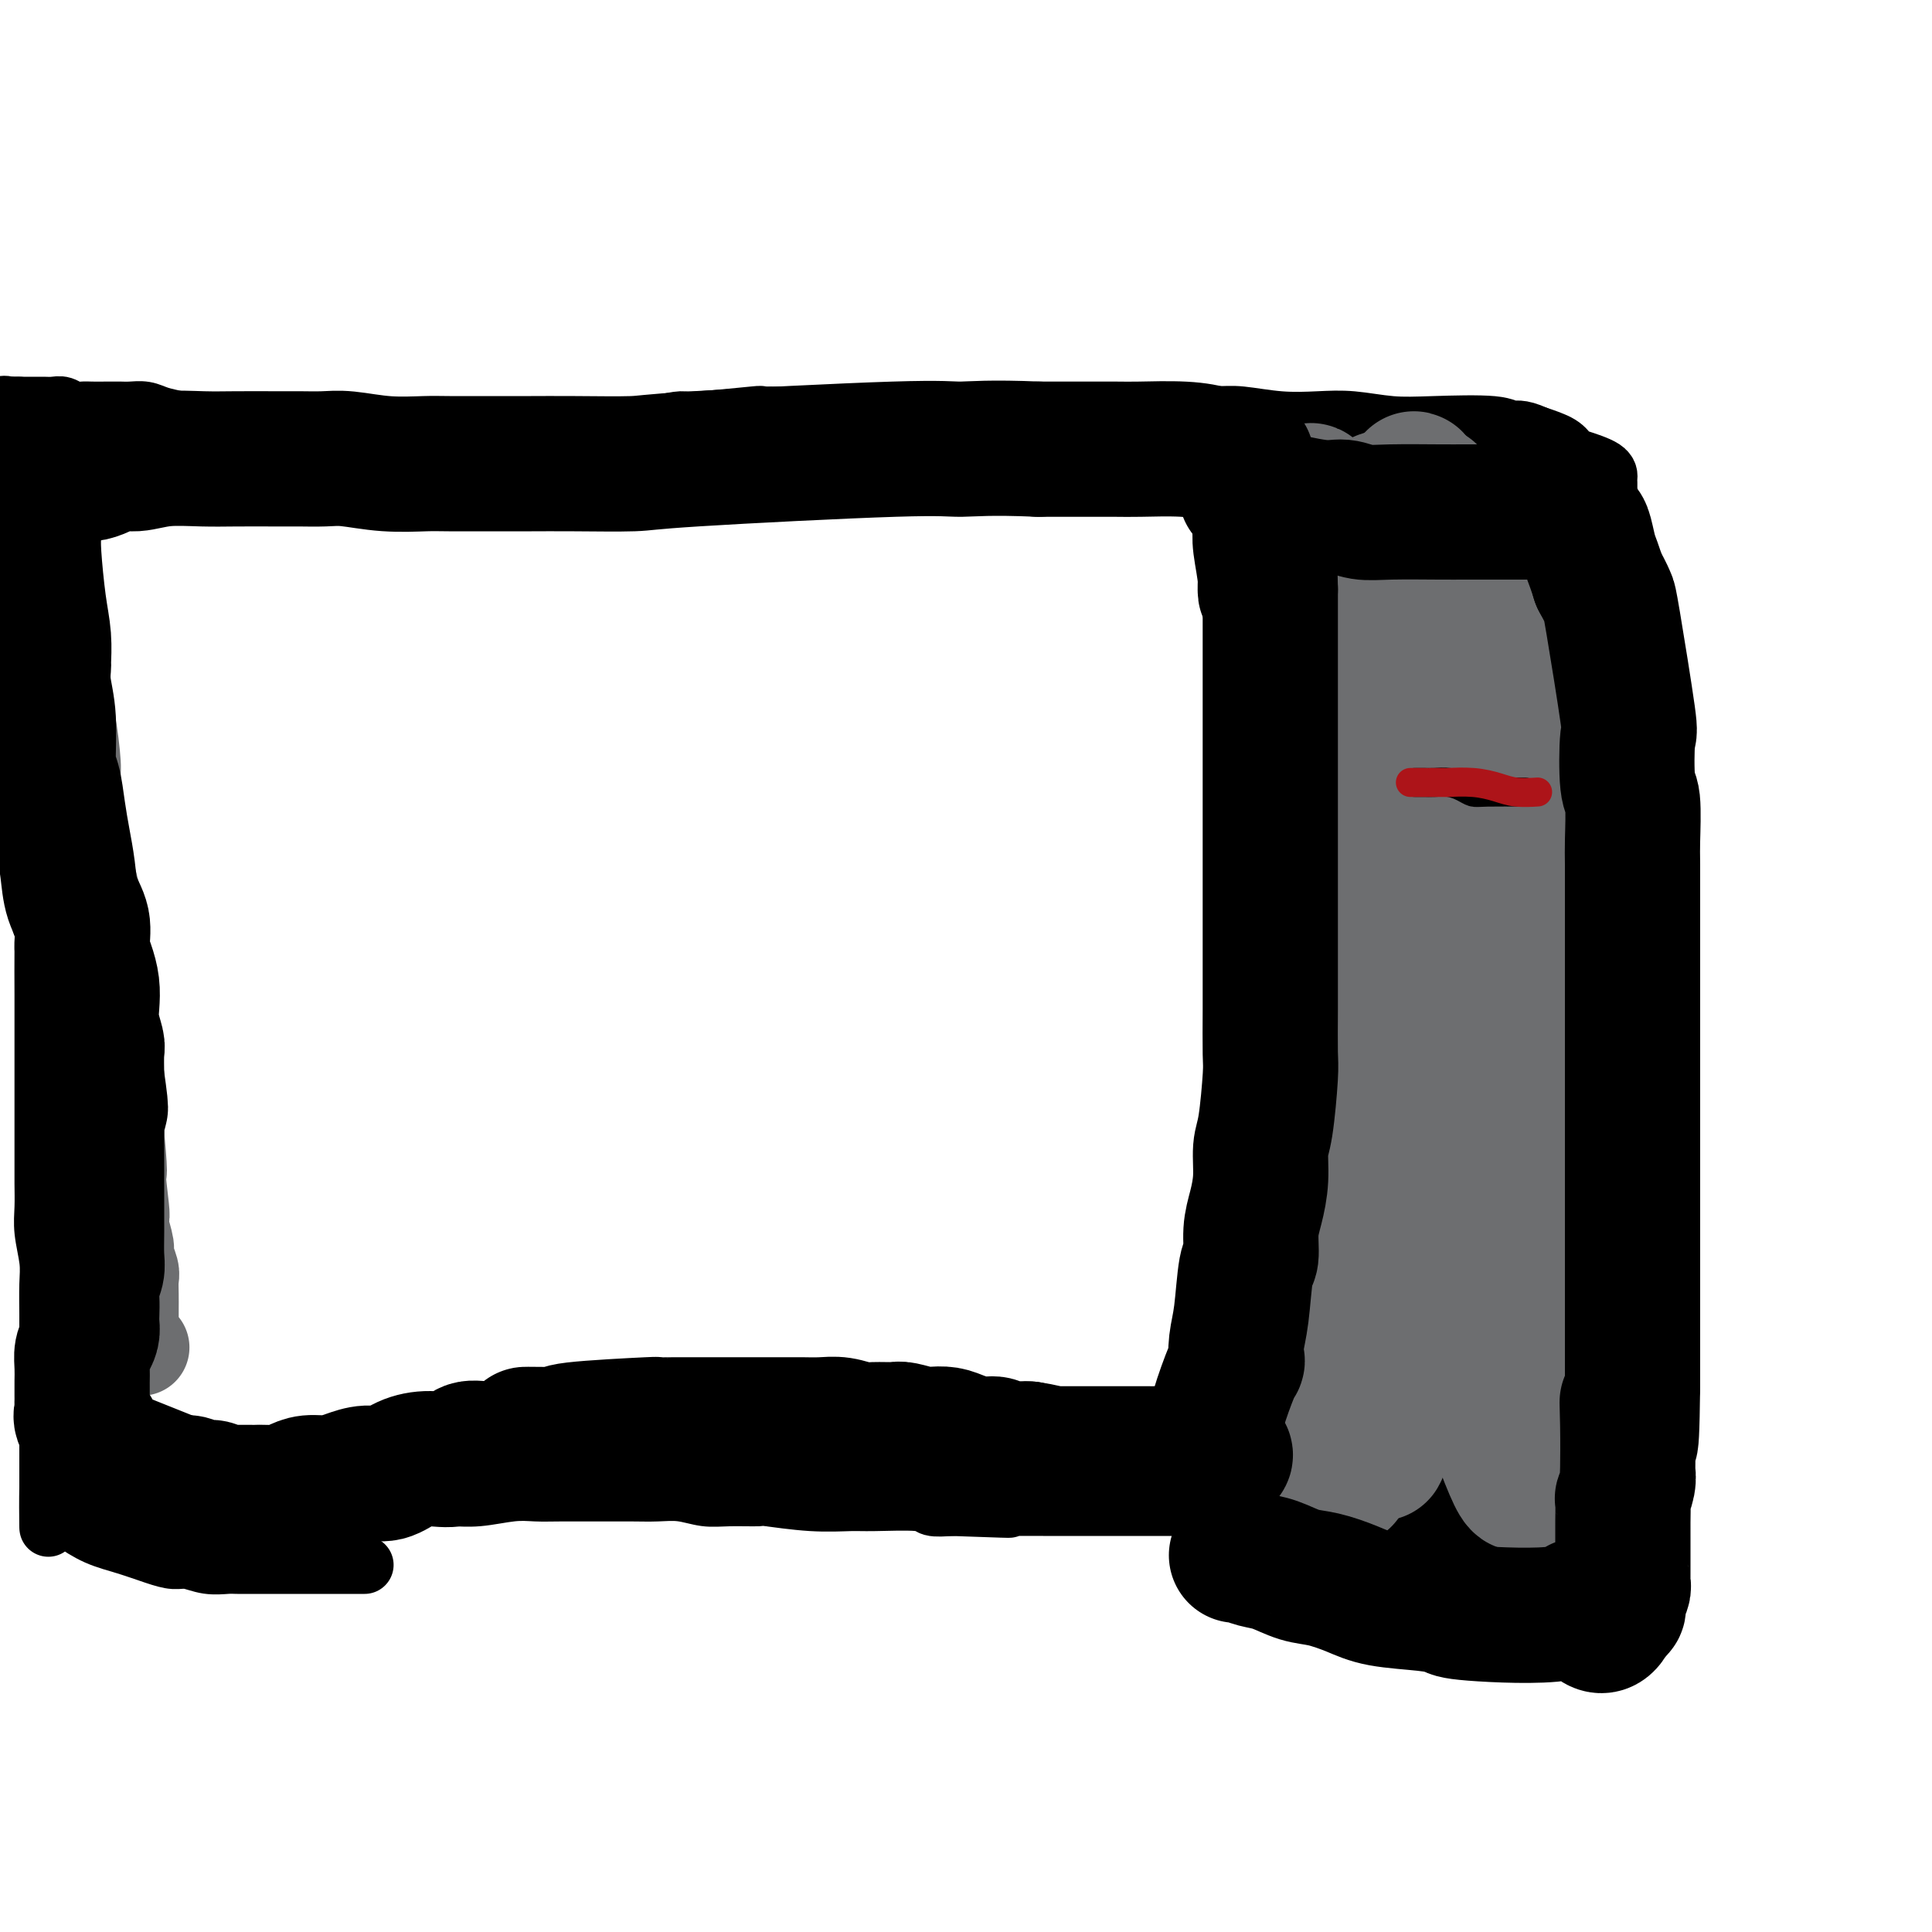 <svg viewBox='0 0 400 400' version='1.1' xmlns='http://www.w3.org/2000/svg' xmlns:xlink='http://www.w3.org/1999/xlink'><g fill='none' stroke='#000000' stroke-width='12' stroke-linecap='round' stroke-linejoin='round'><path d='M62,307c0.402,0.033 0.804,0.065 1,0c0.196,-0.065 0.186,-0.229 2,0c1.814,0.229 5.453,0.850 7,1c1.547,0.150 1.003,-0.170 2,0c0.997,0.170 3.534,0.831 6,1c2.466,0.169 4.861,-0.155 7,0c2.139,0.155 4.021,0.788 5,1c0.979,0.212 1.056,0.004 2,0c0.944,-0.004 2.757,0.195 5,0c2.243,-0.195 4.917,-0.784 7,-1c2.083,-0.216 3.574,-0.058 5,0c1.426,0.058 2.785,0.014 5,0c2.215,-0.014 5.285,-0.000 8,0c2.715,0.000 5.076,-0.014 7,0c1.924,0.014 3.410,0.057 5,0c1.590,-0.057 3.284,-0.212 5,0c1.716,0.212 3.453,0.793 5,1c1.547,0.207 2.904,0.041 5,0c2.096,-0.041 4.932,0.042 6,0c1.068,-0.042 0.367,-0.208 2,0c1.633,0.208 5.601,0.792 9,1c3.399,0.208 6.228,0.042 8,0c1.772,-0.042 2.485,0.040 5,0c2.515,-0.040 6.831,-0.203 9,0c2.169,0.203 2.191,0.772 3,1c0.809,0.228 2.404,0.114 4,0'/><path d='M197,312c21.554,0.774 7.940,0.207 4,0c-3.940,-0.207 1.795,-0.056 5,0c3.205,0.056 3.879,0.015 5,0c1.121,-0.015 2.688,-0.004 5,0c2.312,0.004 5.370,0.001 7,0c1.630,-0.001 1.833,-0.000 3,0c1.167,0.000 3.299,0.000 5,0c1.701,-0.000 2.972,-0.000 4,0c1.028,0.000 1.814,0.000 3,0c1.186,-0.000 2.773,-0.000 4,0c1.227,0.000 2.095,0.000 3,0c0.905,-0.000 1.846,-0.001 3,0c1.154,0.001 2.521,0.004 4,0c1.479,-0.004 3.070,-0.015 4,0c0.930,0.015 1.201,0.056 2,0c0.799,-0.056 2.127,-0.207 3,0c0.873,0.207 1.290,0.773 2,1c0.710,0.227 1.712,0.113 3,0c1.288,-0.113 2.863,-0.227 4,0c1.137,0.227 1.837,0.793 3,1c1.163,0.207 2.791,0.054 4,0c1.209,-0.054 2.001,-0.011 3,0c0.999,0.011 2.206,-0.011 3,0c0.794,0.011 1.175,0.056 2,0c0.825,-0.056 2.093,-0.211 3,0c0.907,0.211 1.453,0.789 2,1c0.547,0.211 1.094,0.057 2,0c0.906,-0.057 2.171,-0.015 3,0c0.829,0.015 1.223,0.004 2,0c0.777,-0.004 1.936,-0.001 3,0c1.064,0.001 2.032,0.001 3,0'/><path d='M303,315c17.003,0.464 6.511,0.124 3,0c-3.511,-0.124 -0.040,-0.033 2,0c2.040,0.033 2.648,0.009 3,0c0.352,-0.009 0.449,-0.002 1,0c0.551,0.002 1.555,0.001 2,0c0.445,-0.001 0.331,-0.000 1,0c0.669,0.000 2.123,0.000 3,0c0.877,-0.000 1.179,-0.000 2,0c0.821,0.000 2.160,0.000 3,0c0.840,-0.000 1.180,0.000 2,0c0.820,-0.000 2.121,-0.000 3,0c0.879,0.000 1.338,0.000 2,0c0.662,-0.000 1.529,-0.000 2,0c0.471,0.000 0.547,0.001 1,0c0.453,-0.001 1.285,-0.003 2,0c0.715,0.003 1.315,0.011 2,0c0.685,-0.011 1.454,-0.042 2,0c0.546,0.042 0.867,0.158 1,0c0.133,-0.158 0.077,-0.589 0,-1c-0.077,-0.411 -0.175,-0.803 0,-2c0.175,-1.197 0.621,-3.199 1,-5c0.379,-1.801 0.689,-3.400 1,-5'/><path d='M342,302c0.691,-3.073 0.919,-4.256 1,-7c0.081,-2.744 0.015,-7.050 0,-10c-0.015,-2.950 0.020,-4.545 0,-7c-0.020,-2.455 -0.097,-5.771 0,-8c0.097,-2.229 0.367,-3.373 0,-7c-0.367,-3.627 -1.370,-9.738 -2,-14c-0.630,-4.262 -0.886,-6.677 -1,-10c-0.114,-3.323 -0.087,-7.556 0,-10c0.087,-2.444 0.234,-3.101 0,-5c-0.234,-1.899 -0.847,-5.039 -1,-8c-0.153,-2.961 0.155,-5.741 0,-8c-0.155,-2.259 -0.773,-3.997 -1,-7c-0.227,-3.003 -0.065,-7.271 0,-10c0.065,-2.729 0.031,-3.918 0,-6c-0.031,-2.082 -0.061,-5.057 0,-8c0.061,-2.943 0.212,-5.856 0,-8c-0.212,-2.144 -0.788,-3.521 -1,-5c-0.212,-1.479 -0.061,-3.061 0,-5c0.061,-1.939 0.030,-4.234 0,-6c-0.030,-1.766 -0.061,-3.004 0,-4c0.061,-0.996 0.212,-1.749 0,-3c-0.212,-1.251 -0.789,-3.000 -1,-4c-0.211,-1.000 -0.057,-1.251 0,-2c0.057,-0.749 0.015,-1.994 0,-3c-0.015,-1.006 -0.004,-1.771 0,-2c0.004,-0.229 0.001,0.077 0,0c-0.001,-0.077 -0.001,-0.539 0,-1'/><path d='M336,134c-1.167,-26.310 -1.083,-8.086 -1,-2c0.083,6.086 0.166,0.035 0,-4c-0.166,-4.035 -0.580,-6.052 -1,-7c-0.420,-0.948 -0.844,-0.826 -1,-1c-0.156,-0.174 -0.042,-0.643 0,-1c0.042,-0.357 0.011,-0.603 0,-1c-0.011,-0.397 -0.003,-0.947 0,-1c0.003,-0.053 0.001,0.390 0,0c-0.001,-0.390 -0.000,-1.612 0,-3c0.000,-1.388 0.000,-2.942 0,-4c-0.000,-1.058 0.000,-1.621 0,-2c-0.000,-0.379 -0.000,-0.573 0,-1c0.000,-0.427 0.001,-1.087 0,-2c-0.001,-0.913 -0.003,-2.080 0,-3c0.003,-0.920 0.012,-1.594 0,-2c-0.012,-0.406 -0.045,-0.546 0,-1c0.045,-0.454 0.170,-1.224 -1,-2c-1.170,-0.776 -3.633,-1.559 -5,-2c-1.367,-0.441 -1.637,-0.542 -2,-1c-0.363,-0.458 -0.818,-1.274 -2,-2c-1.182,-0.726 -3.091,-1.363 -5,-2'/><path d='M318,90c-3.374,-1.559 -4.308,-0.957 -5,-1c-0.692,-0.043 -1.140,-0.730 -4,-1c-2.860,-0.270 -8.130,-0.124 -12,0c-3.870,0.124 -6.338,0.226 -9,0c-2.662,-0.226 -5.518,-0.778 -8,-1c-2.482,-0.222 -4.591,-0.112 -7,0c-2.409,0.112 -5.117,0.226 -8,0c-2.883,-0.226 -5.942,-0.793 -8,-1c-2.058,-0.207 -3.117,-0.056 -7,0c-3.883,0.056 -10.592,0.015 -14,0c-3.408,-0.015 -3.516,-0.004 -5,0c-1.484,0.004 -4.343,0.001 -7,0c-2.657,-0.001 -5.113,-0.000 -8,0c-2.887,0.000 -6.204,0.000 -8,0c-1.796,-0.000 -2.072,-0.000 -4,0c-1.928,0.000 -5.507,0.000 -9,0c-3.493,-0.000 -6.901,-0.001 -10,0c-3.099,0.001 -5.888,0.004 -9,0c-3.112,-0.004 -6.548,-0.016 -10,0c-3.452,0.016 -6.922,0.058 -8,0c-1.078,-0.058 0.236,-0.218 -2,0c-2.236,0.218 -8.021,0.813 -11,1c-2.979,0.187 -3.151,-0.034 -4,0c-0.849,0.034 -2.375,0.325 -5,1c-2.625,0.675 -6.349,1.736 -8,2c-1.651,0.264 -1.230,-0.269 -3,0c-1.770,0.269 -5.732,1.340 -8,2c-2.268,0.660 -2.841,0.908 -4,1c-1.159,0.092 -2.902,0.026 -4,0c-1.098,-0.026 -1.549,-0.013 -2,0'/><path d='M107,93c-9.015,1.309 -6.051,1.083 -6,1c0.051,-0.083 -2.811,-0.021 -5,0c-2.189,0.021 -3.706,0.002 -5,0c-1.294,-0.002 -2.364,0.013 -4,0c-1.636,-0.013 -3.837,-0.055 -5,0c-1.163,0.055 -1.288,0.208 -3,0c-1.712,-0.208 -5.010,-0.776 -8,-1c-2.990,-0.224 -5.670,-0.103 -7,0c-1.330,0.103 -1.308,0.187 -2,0c-0.692,-0.187 -2.098,-0.646 -3,-1c-0.902,-0.354 -1.300,-0.602 -2,-1c-0.700,-0.398 -1.702,-0.947 -3,-1c-1.298,-0.053 -2.893,0.389 -4,0c-1.107,-0.389 -1.727,-1.611 -3,-2c-1.273,-0.389 -3.198,0.053 -5,0c-1.802,-0.053 -3.479,-0.603 -5,-1c-1.521,-0.397 -2.886,-0.642 -4,-1c-1.114,-0.358 -1.979,-0.828 -3,-1c-1.021,-0.172 -2.199,-0.046 -3,0c-0.801,0.046 -1.226,0.013 -2,0c-0.774,-0.013 -1.898,-0.007 -3,0c-1.102,0.007 -2.182,0.016 -3,0c-0.818,-0.016 -1.374,-0.057 -2,0c-0.626,0.057 -1.322,0.211 -2,0c-0.678,-0.211 -1.337,-0.789 -2,-1c-0.663,-0.211 -1.330,-0.057 -2,0c-0.670,0.057 -1.342,0.015 -2,0c-0.658,-0.015 -1.300,-0.004 -2,0c-0.700,0.004 -1.458,0.001 -2,0c-0.542,-0.001 -0.869,-0.000 -1,0c-0.131,0.000 -0.065,0.000 0,0'/><path d='M4,84c-4.180,-0.153 -1.632,-0.034 -1,0c0.632,0.034 -0.654,-0.017 -1,0c-0.346,0.017 0.247,0.102 0,0c-0.247,-0.102 -1.334,-0.390 -2,0c-0.666,0.390 -0.911,1.458 -1,4c-0.089,2.542 -0.023,6.559 0,9c0.023,2.441 0.005,3.307 0,6c-0.005,2.693 0.005,7.211 0,10c-0.005,2.789 -0.026,3.847 0,6c0.026,2.153 0.100,5.402 0,8c-0.100,2.598 -0.373,4.546 0,7c0.373,2.454 1.392,5.416 2,8c0.608,2.584 0.804,4.792 1,7'/><path d='M2,149c0.655,10.980 0.792,7.932 1,9c0.208,1.068 0.486,6.254 1,9c0.514,2.746 1.262,3.054 2,7c0.738,3.946 1.466,11.532 2,15c0.534,3.468 0.875,2.820 1,3c0.125,0.180 0.033,1.188 0,4c-0.033,2.812 -0.009,7.426 0,10c0.009,2.574 0.002,3.107 0,5c-0.002,1.893 -0.001,5.145 0,8c0.001,2.855 0.000,5.312 0,7c-0.000,1.688 0.000,2.607 0,4c-0.000,1.393 -0.001,3.259 0,5c0.001,1.741 0.004,3.357 0,5c-0.004,1.643 -0.015,3.312 0,5c0.015,1.688 0.057,3.396 0,5c-0.057,1.604 -0.211,3.103 0,5c0.211,1.897 0.789,4.192 1,6c0.211,1.808 0.057,3.131 0,5c-0.057,1.869 -0.015,4.286 0,6c0.015,1.714 0.004,2.727 0,4c-0.004,1.273 -0.001,2.806 0,4c0.001,1.194 0.000,2.048 0,3c-0.000,0.952 -0.000,2.001 0,3c0.000,0.999 0.000,1.948 0,3c-0.000,1.052 -0.000,2.206 0,3c0.000,0.794 0.000,1.228 0,2c-0.000,0.772 -0.000,1.884 0,3c0.000,1.116 0.000,2.237 0,3c-0.000,0.763 -0.000,1.167 0,2c0.000,0.833 0.000,2.095 0,3c-0.000,0.905 -0.000,1.452 0,2'/><path d='M10,307c0.107,17.925 -0.125,5.239 0,1c0.125,-4.239 0.608,-0.030 1,2c0.392,2.030 0.693,1.881 1,2c0.307,0.119 0.619,0.508 1,1c0.381,0.492 0.829,1.089 2,2c1.171,0.911 3.064,2.138 5,3c1.936,0.862 3.913,1.359 6,2c2.087,0.641 4.282,1.426 6,2c1.718,0.574 2.960,0.939 4,1c1.040,0.061 1.880,-0.180 3,0c1.120,0.180 2.520,0.780 4,1c1.480,0.220 3.039,0.059 4,0c0.961,-0.059 1.325,-0.016 2,0c0.675,0.016 1.662,0.004 3,0c1.338,-0.004 3.026,-0.001 4,0c0.974,0.001 1.234,0.000 2,0c0.766,-0.000 2.036,-0.000 3,0c0.964,0.000 1.620,0.000 2,0c0.380,-0.000 0.484,-0.000 1,0c0.516,0.000 1.444,0.000 2,0c0.556,-0.000 0.741,-0.000 1,0c0.259,0.000 0.591,0.000 1,0c0.409,-0.000 0.895,-0.000 1,0c0.105,0.000 -0.171,0.000 0,0c0.171,-0.000 0.788,-0.000 1,0c0.212,0.000 0.019,0.000 1,0c0.981,-0.000 3.138,-0.000 4,0c0.862,0.000 0.431,0.000 0,0'/></g>
<g fill='none' stroke='#000000' stroke-width='28' stroke-linecap='round' stroke-linejoin='round'><path d='M303,99c-0.121,0.422 -0.243,0.844 0,2c0.243,1.156 0.850,3.047 1,5c0.150,1.953 -0.156,3.967 0,7c0.156,3.033 0.774,7.085 1,10c0.226,2.915 0.060,4.694 0,7c-0.060,2.306 -0.013,5.141 0,7c0.013,1.859 -0.006,2.744 0,5c0.006,2.256 0.039,5.884 0,8c-0.039,2.116 -0.150,2.720 0,4c0.150,1.280 0.562,3.234 1,5c0.438,1.766 0.902,3.342 1,5c0.098,1.658 -0.170,3.396 0,5c0.170,1.604 0.778,3.074 1,5c0.222,1.926 0.059,4.309 0,6c-0.059,1.691 -0.012,2.692 0,5c0.012,2.308 -0.011,5.924 0,8c0.011,2.076 0.055,2.613 0,5c-0.055,2.387 -0.211,6.625 0,9c0.211,2.375 0.789,2.887 1,4c0.211,1.113 0.057,2.828 0,4c-0.057,1.172 -0.015,1.803 0,3c0.015,1.197 0.004,2.960 0,5c-0.004,2.040 -0.001,4.357 0,6c0.001,1.643 0.000,2.612 0,4c-0.000,1.388 -0.000,3.194 0,5'/><path d='M309,238c0.989,22.071 0.462,7.749 0,4c-0.462,-3.749 -0.860,3.077 -1,6c-0.140,2.923 -0.022,1.945 0,5c0.022,3.055 -0.050,10.144 0,13c0.050,2.856 0.223,1.480 0,2c-0.223,0.520 -0.843,2.937 -1,5c-0.157,2.063 0.150,3.773 0,5c-0.150,1.227 -0.758,1.972 -1,3c-0.242,1.028 -0.117,2.340 0,3c0.117,0.660 0.228,0.670 0,1c-0.228,0.330 -0.793,0.981 -1,2c-0.207,1.019 -0.055,2.408 0,3c0.055,0.592 0.015,0.389 0,1c-0.015,0.611 -0.004,2.035 0,3c0.004,0.965 0.001,1.470 0,2c-0.001,0.530 -0.000,1.084 0,2c0.000,0.916 -0.001,2.194 0,3c0.001,0.806 0.003,1.140 0,2c-0.003,0.860 -0.011,2.246 0,3c0.011,0.754 0.042,0.875 0,1c-0.042,0.125 -0.156,0.254 0,1c0.156,0.746 0.580,2.109 1,3c0.420,0.891 0.834,1.311 1,2c0.166,0.689 0.083,1.647 0,2c-0.083,0.353 -0.167,0.101 0,0c0.167,-0.101 0.583,-0.050 1,0'/><path d='M308,315c0.792,1.198 1.273,-9.808 2,-14c0.727,-4.192 1.699,-1.571 3,-6c1.301,-4.429 2.931,-15.910 4,-22c1.069,-6.090 1.578,-6.791 2,-9c0.422,-2.209 0.758,-5.928 1,-9c0.242,-3.072 0.391,-5.499 1,-8c0.609,-2.501 1.679,-5.076 2,-9c0.321,-3.924 -0.106,-9.196 0,-12c0.106,-2.804 0.747,-3.140 1,-4c0.253,-0.860 0.120,-2.244 0,-4c-0.120,-1.756 -0.227,-3.883 0,-6c0.227,-2.117 0.789,-4.225 1,-6c0.211,-1.775 0.070,-3.217 0,-6c-0.070,-2.783 -0.070,-6.905 0,-10c0.070,-3.095 0.211,-5.161 0,-8c-0.211,-2.839 -0.774,-6.451 -1,-9c-0.226,-2.549 -0.113,-4.035 0,-6c0.113,-1.965 0.228,-4.410 0,-6c-0.228,-1.590 -0.797,-2.325 -1,-6c-0.203,-3.675 -0.040,-10.291 0,-14c0.040,-3.709 -0.042,-4.513 0,-6c0.042,-1.487 0.208,-3.658 0,-5c-0.208,-1.342 -0.792,-1.854 -1,-3c-0.208,-1.146 -0.042,-2.927 0,-4c0.042,-1.073 -0.041,-1.440 0,-2c0.041,-0.560 0.207,-1.315 0,-2c-0.207,-0.685 -0.786,-1.300 -1,-2c-0.214,-0.700 -0.061,-1.486 0,-2c0.061,-0.514 0.031,-0.757 0,-1'/><path d='M321,114c-0.667,-11.333 -0.333,-5.667 0,0'/></g>
<g fill='none' stroke='#6D6E70' stroke-width='28' stroke-linecap='round' stroke-linejoin='round'><path d='M271,102c0.294,-0.470 0.588,-0.940 1,1c0.412,1.940 0.941,6.291 1,10c0.059,3.709 -0.353,6.778 0,9c0.353,2.222 1.471,3.598 2,5c0.529,1.402 0.470,2.831 1,6c0.530,3.169 1.648,8.077 2,11c0.352,2.923 -0.063,3.861 0,6c0.063,2.139 0.605,5.479 1,9c0.395,3.521 0.642,7.222 1,10c0.358,2.778 0.828,4.634 1,7c0.172,2.366 0.046,5.242 0,9c-0.046,3.758 -0.012,8.399 0,11c0.012,2.601 0.003,3.162 0,5c-0.003,1.838 -0.001,4.954 0,8c0.001,3.046 0.001,6.024 0,9c-0.001,2.976 -0.003,5.950 0,8c0.003,2.050 0.011,3.174 0,5c-0.011,1.826 -0.040,4.353 0,7c0.040,2.647 0.150,5.415 0,7c-0.150,1.585 -0.561,1.989 -1,4c-0.439,2.011 -0.906,5.631 -1,9c-0.094,3.369 0.185,6.488 0,8c-0.185,1.512 -0.833,1.415 -1,2c-0.167,0.585 0.147,1.850 0,3c-0.147,1.150 -0.756,2.186 -1,3c-0.244,0.814 -0.122,1.407 0,2'/><path d='M277,276c-0.558,5.207 0.047,2.724 0,2c-0.047,-0.724 -0.744,0.312 -1,1c-0.256,0.688 -0.069,1.027 0,1c0.069,-0.027 0.021,-0.419 0,0c-0.021,0.419 -0.017,1.649 0,3c0.017,1.351 0.045,2.822 0,0c-0.045,-2.822 -0.162,-9.937 0,-15c0.162,-5.063 0.604,-8.075 1,-12c0.396,-3.925 0.746,-8.765 1,-13c0.254,-4.235 0.412,-7.865 1,-12c0.588,-4.135 1.607,-8.775 2,-13c0.393,-4.225 0.162,-8.036 0,-14c-0.162,-5.964 -0.253,-14.080 0,-18c0.253,-3.920 0.851,-3.643 1,-5c0.149,-1.357 -0.152,-4.348 0,-7c0.152,-2.652 0.758,-4.966 1,-8c0.242,-3.034 0.121,-6.787 0,-9c-0.121,-2.213 -0.243,-2.887 0,-4c0.243,-1.113 0.850,-2.665 1,-4c0.150,-1.335 -0.156,-2.452 0,-4c0.156,-1.548 0.774,-3.528 1,-6c0.226,-2.472 0.061,-5.435 0,-9c-0.061,-3.565 -0.017,-7.733 0,-10c0.017,-2.267 0.009,-2.634 0,-3'/><path d='M285,117c1.620,-26.123 1.169,-8.432 1,-2c-0.169,6.432 -0.056,1.603 0,-1c0.056,-2.603 0.054,-2.980 0,-1c-0.054,1.980 -0.161,6.318 0,8c0.161,1.682 0.589,0.709 1,11c0.411,10.291 0.803,31.847 1,44c0.197,12.153 0.197,14.902 0,20c-0.197,5.098 -0.593,12.546 -1,20c-0.407,7.454 -0.827,14.915 -1,19c-0.173,4.085 -0.099,4.794 0,8c0.099,3.206 0.223,8.907 0,15c-0.223,6.093 -0.793,12.577 -1,17c-0.207,4.423 -0.052,6.785 0,9c0.052,2.215 0.001,4.284 0,6c-0.001,1.716 0.049,3.080 0,4c-0.049,0.920 -0.195,1.396 0,2c0.195,0.604 0.733,1.337 1,2c0.267,0.663 0.264,1.255 0,2c-0.264,0.745 -0.790,1.641 0,0c0.790,-1.641 2.895,-5.821 5,-10'/><path d='M291,290c1.191,-3.158 1.667,-7.054 2,-12c0.333,-4.946 0.521,-10.943 1,-14c0.479,-3.057 1.249,-3.173 1,-18c-0.249,-14.827 -1.517,-44.366 -2,-57c-0.483,-12.634 -0.182,-8.363 0,-8c0.182,0.363 0.244,-3.182 0,-7c-0.244,-3.818 -0.793,-7.910 -1,-11c-0.207,-3.090 -0.071,-5.178 0,-11c0.071,-5.822 0.076,-15.378 0,-20c-0.076,-4.622 -0.234,-4.310 0,-5c0.234,-0.690 0.861,-2.381 1,-4c0.139,-1.619 -0.211,-3.166 0,-4c0.211,-0.834 0.982,-0.955 1,-2c0.018,-1.045 -0.717,-3.015 0,-1c0.717,2.015 2.886,8.013 4,14c1.114,5.987 1.174,11.961 2,18c0.826,6.039 2.417,12.143 3,19c0.583,6.857 0.156,14.467 0,22c-0.156,7.533 -0.042,14.990 0,22c0.042,7.010 0.012,13.574 0,20c-0.012,6.426 -0.006,12.713 0,19'/><path d='M303,250c0.288,16.283 1.006,15.490 1,17c-0.006,1.510 -0.738,5.323 1,13c1.738,7.677 5.944,19.219 8,24c2.056,4.781 1.961,2.801 3,3c1.039,0.199 3.211,2.577 5,4c1.789,1.423 3.196,1.890 4,2c0.804,0.110 1.004,-0.136 1,0c-0.004,0.136 -0.211,0.655 0,1c0.211,0.345 0.841,0.517 1,0c0.159,-0.517 -0.153,-1.723 0,-5c0.153,-3.277 0.771,-8.627 1,-13c0.229,-4.373 0.070,-7.770 0,-11c-0.070,-3.230 -0.050,-6.292 0,-10c0.050,-3.708 0.131,-8.062 0,-12c-0.131,-3.938 -0.474,-7.458 -1,-11c-0.526,-3.542 -1.236,-7.104 -2,-11c-0.764,-3.896 -1.580,-8.125 -2,-12c-0.420,-3.875 -0.442,-7.397 -1,-11c-0.558,-3.603 -1.652,-7.286 -2,-11c-0.348,-3.714 0.050,-7.460 0,-11c-0.050,-3.540 -0.549,-6.876 -1,-10c-0.451,-3.124 -0.853,-6.037 -1,-9c-0.147,-2.963 -0.039,-5.976 0,-9c0.039,-3.024 0.011,-6.058 0,-9c-0.011,-2.942 -0.003,-5.792 0,-9c0.003,-3.208 0.001,-6.774 0,-9c-0.001,-2.226 -0.000,-3.113 0,-4'/><path d='M318,137c-0.309,-11.883 -0.080,-6.592 0,-5c0.080,1.592 0.011,-0.515 0,-5c-0.011,-4.485 0.034,-11.346 0,-12c-0.034,-0.654 -0.149,4.901 0,10c0.149,5.099 0.561,9.741 1,15c0.439,5.259 0.905,11.134 1,17c0.095,5.866 -0.181,11.723 0,17c0.181,5.277 0.819,9.975 1,15c0.181,5.025 -0.096,10.377 0,16c0.096,5.623 0.564,11.517 1,16c0.436,4.483 0.838,7.556 1,11c0.162,3.444 0.083,7.261 0,10c-0.083,2.739 -0.169,4.402 0,6c0.169,1.598 0.592,3.133 1,5c0.408,1.867 0.800,4.068 1,5c0.200,0.932 0.208,0.597 0,0c-0.208,-0.597 -0.631,-1.456 -1,-4c-0.369,-2.544 -0.685,-6.772 -1,-11'/><path d='M323,243c-0.265,-3.901 0.073,-6.154 0,-10c-0.073,-3.846 -0.558,-9.285 -1,-12c-0.442,-2.715 -0.840,-2.708 -2,-9c-1.160,-6.292 -3.080,-18.885 -4,-24c-0.920,-5.115 -0.838,-2.753 -1,-3c-0.162,-0.247 -0.568,-3.102 -1,-5c-0.432,-1.898 -0.890,-2.837 -1,-4c-0.110,-1.163 0.128,-2.549 0,-4c-0.128,-1.451 -0.623,-2.965 -1,-4c-0.377,-1.035 -0.637,-1.590 -1,-4c-0.363,-2.410 -0.829,-6.673 -1,-9c-0.171,-2.327 -0.049,-2.717 0,-5c0.049,-2.283 0.023,-6.460 0,-9c-0.023,-2.540 -0.044,-3.445 0,-4c0.044,-0.555 0.152,-0.761 0,-2c-0.152,-1.239 -0.564,-3.513 -1,-5c-0.436,-1.487 -0.895,-2.188 -1,-3c-0.105,-0.812 0.143,-1.736 0,-3c-0.143,-1.264 -0.676,-2.869 -1,-4c-0.324,-1.131 -0.440,-1.788 -1,-3c-0.560,-1.212 -1.563,-2.979 -2,-4c-0.437,-1.021 -0.307,-1.295 -1,-2c-0.693,-0.705 -2.209,-1.839 -3,-3c-0.791,-1.161 -0.856,-2.349 -1,-3c-0.144,-0.651 -0.367,-0.766 -1,-1c-0.633,-0.234 -1.675,-0.589 -2,-1c-0.325,-0.411 0.066,-0.880 0,-1c-0.066,-0.120 -0.590,0.109 -1,0c-0.410,-0.109 -0.705,-0.554 -1,-1'/><path d='M294,101c-2.236,-3.584 -0.827,-1.043 -1,0c-0.173,1.043 -1.927,0.588 -2,0c-0.073,-0.588 1.536,-1.308 0,0c-1.536,1.308 -6.218,4.643 -8,6c-1.782,1.357 -0.663,0.737 -1,2c-0.337,1.263 -2.129,4.408 -3,6c-0.871,1.592 -0.822,1.630 -1,4c-0.178,2.370 -0.583,7.071 -1,11c-0.417,3.929 -0.845,7.087 -1,10c-0.155,2.913 -0.038,5.583 0,8c0.038,2.417 -0.004,4.582 0,7c0.004,2.418 0.053,5.090 0,10c-0.053,4.910 -0.206,12.059 0,16c0.206,3.941 0.773,4.675 1,7c0.227,2.325 0.113,6.242 0,8c-0.113,1.758 -0.227,1.356 0,4c0.227,2.644 0.793,8.334 1,12c0.207,3.666 0.056,5.307 0,6c-0.056,0.693 -0.015,0.436 0,4c0.015,3.564 0.004,10.947 0,14c-0.004,3.053 -0.001,1.775 0,2c0.001,0.225 0.000,1.954 0,5c-0.000,3.046 -0.000,7.409 0,10c0.000,2.591 0.000,3.409 0,5c-0.000,1.591 -0.000,3.953 0,8c0.000,4.047 0.000,9.778 0,12c-0.000,2.222 -0.000,0.936 0,2c0.000,1.064 0.000,4.479 0,6c-0.000,1.521 -0.000,1.149 0,2c0.000,0.851 0.000,2.926 0,5'/><path d='M278,293c0.309,24.321 0.083,8.622 0,3c-0.083,-5.622 -0.022,-1.167 0,1c0.022,2.167 0.006,2.048 0,2c-0.006,-0.048 -0.003,-0.024 0,0'/></g>
<g fill='none' stroke='#6D6E70' stroke-width='20' stroke-linecap='round' stroke-linejoin='round'><path d='M9,101c0.004,0.602 0.008,1.204 0,4c-0.008,2.796 -0.026,7.788 0,10c0.026,2.212 0.098,1.646 0,2c-0.098,0.354 -0.367,1.630 0,3c0.367,1.370 1.369,2.834 2,4c0.631,1.166 0.890,2.036 1,4c0.110,1.964 0.072,5.024 0,7c-0.072,1.976 -0.178,2.869 0,5c0.178,2.131 0.639,5.501 1,7c0.361,1.499 0.620,1.128 1,3c0.380,1.872 0.879,5.988 1,8c0.121,2.012 -0.136,1.920 0,4c0.136,2.080 0.664,6.333 1,9c0.336,2.667 0.481,3.748 1,6c0.519,2.252 1.411,5.675 2,8c0.589,2.325 0.875,3.553 1,6c0.125,2.447 0.090,6.114 0,10c-0.090,3.886 -0.235,7.992 0,10c0.235,2.008 0.850,1.919 1,2c0.150,0.081 -0.166,0.331 0,2c0.166,1.669 0.814,4.757 1,6c0.186,1.243 -0.090,0.641 0,2c0.090,1.359 0.545,4.680 1,8'/><path d='M23,231c2.408,20.869 1.429,8.040 1,4c-0.429,-4.040 -0.307,0.707 0,5c0.307,4.293 0.799,8.132 1,10c0.201,1.868 0.110,1.764 0,2c-0.110,0.236 -0.240,0.811 0,2c0.240,1.189 0.849,2.993 1,4c0.151,1.007 -0.156,1.218 0,2c0.156,0.782 0.774,2.135 1,3c0.226,0.865 0.061,1.243 0,2c-0.061,0.757 -0.016,1.894 0,3c0.016,1.106 0.005,2.180 0,3c-0.005,0.820 -0.003,1.386 0,2c0.003,0.614 0.008,1.275 0,2c-0.008,0.725 -0.030,1.515 0,2c0.030,0.485 0.111,0.666 0,1c-0.111,0.334 -0.415,0.821 0,1c0.415,0.179 1.547,0.051 2,0c0.453,-0.051 0.226,-0.026 0,0'/></g>
<g fill='none' stroke='#000000' stroke-width='28' stroke-linecap='round' stroke-linejoin='round'><path d='M6,100c0.417,1.630 0.833,3.260 1,5c0.167,1.740 0.083,3.591 0,5c-0.083,1.409 -0.166,2.375 0,5c0.166,2.625 0.579,6.910 1,10c0.421,3.090 0.849,4.986 1,7c0.151,2.014 0.026,4.147 0,5c-0.026,0.853 0.049,0.428 0,1c-0.049,0.572 -0.220,2.143 0,4c0.220,1.857 0.832,4.000 1,7c0.168,3.000 -0.109,6.856 0,9c0.109,2.144 0.605,2.575 1,4c0.395,1.425 0.688,3.843 1,6c0.312,2.157 0.643,4.054 1,6c0.357,1.946 0.739,3.941 1,6c0.261,2.059 0.399,4.182 1,6c0.601,1.818 1.664,3.333 2,5c0.336,1.667 -0.055,3.488 0,5c0.055,1.512 0.554,2.717 1,4c0.446,1.283 0.837,2.645 1,4c0.163,1.355 0.096,2.703 0,4c-0.096,1.297 -0.222,2.544 0,4c0.222,1.456 0.790,3.123 1,4c0.210,0.877 0.060,0.965 0,2c-0.060,1.035 -0.030,3.018 0,5'/><path d='M20,223c1.547,10.777 0.415,5.218 0,4c-0.415,-1.218 -0.111,1.904 0,4c0.111,2.096 0.030,3.164 0,4c-0.030,0.836 -0.008,1.438 0,4c0.008,2.562 0.003,7.084 0,9c-0.003,1.916 -0.005,1.226 0,2c0.005,0.774 0.015,3.011 0,5c-0.015,1.989 -0.057,3.730 0,5c0.057,1.270 0.211,2.069 0,3c-0.211,0.931 -0.788,1.992 -1,3c-0.212,1.008 -0.060,1.961 0,3c0.060,1.039 0.026,2.165 0,3c-0.026,0.835 -0.046,1.381 0,2c0.046,0.619 0.156,1.311 0,2c-0.156,0.689 -0.578,1.374 -1,2c-0.422,0.626 -0.845,1.194 -1,2c-0.155,0.806 -0.041,1.851 0,3c0.041,1.149 0.011,2.402 0,3c-0.011,0.598 -0.002,0.541 0,1c0.002,0.459 -0.001,1.435 0,2c0.001,0.565 0.007,0.718 0,1c-0.007,0.282 -0.029,0.693 0,1c0.029,0.307 0.107,0.509 0,1c-0.107,0.491 -0.400,1.272 0,2c0.400,0.728 1.491,1.402 2,2c0.509,0.598 0.435,1.119 1,2c0.565,0.881 1.770,2.123 3,3c1.230,0.877 2.485,1.390 4,2c1.515,0.610 3.290,1.317 5,2c1.710,0.683 3.355,1.341 5,2'/><path d='M37,307c2.462,0.863 1.616,0.021 2,0c0.384,-0.021 1.997,0.779 3,1c1.003,0.221 1.396,-0.137 2,0c0.604,0.137 1.420,0.769 2,1c0.580,0.231 0.923,0.062 1,0c0.077,-0.062 -0.112,-0.017 0,0c0.112,0.017 0.526,0.005 1,0c0.474,-0.005 1.008,-0.001 1,0c-0.008,0.001 -0.557,0.001 0,0c0.557,-0.001 2.221,-0.003 3,0c0.779,0.003 0.672,0.011 1,0c0.328,-0.011 1.091,-0.041 2,0c0.909,0.041 1.965,0.152 3,0c1.035,-0.152 2.051,-0.567 3,-1c0.949,-0.433 1.832,-0.885 3,-1c1.168,-0.115 2.622,0.106 4,0c1.378,-0.106 2.681,-0.541 4,-1c1.319,-0.459 2.653,-0.944 4,-1c1.347,-0.056 2.705,0.317 4,0c1.295,-0.317 2.526,-1.324 4,-2c1.474,-0.676 3.191,-1.021 5,-1c1.809,0.021 3.712,0.408 5,0c1.288,-0.408 1.962,-1.610 3,-2c1.038,-0.390 2.439,0.031 4,0c1.561,-0.031 3.280,-0.516 5,-1'/><path d='M106,299c7.992,-1.997 3.973,-1.989 3,-2c-0.973,-0.011 1.102,-0.041 3,0c1.898,0.041 3.621,0.155 4,0c0.379,-0.155 -0.584,-0.577 3,-1c3.584,-0.423 11.715,-0.845 15,-1c3.285,-0.155 1.725,-0.041 2,0c0.275,0.041 2.384,0.011 4,0c1.616,-0.011 2.738,-0.003 4,0c1.262,0.003 2.663,0.001 4,0c1.337,-0.001 2.611,-0.000 4,0c1.389,0.000 2.892,0.000 4,0c1.108,-0.000 1.821,-0.001 3,0c1.179,0.001 2.823,0.004 4,0c1.177,-0.004 1.889,-0.015 3,0c1.111,0.015 2.623,0.057 4,0c1.377,-0.057 2.618,-0.212 4,0c1.382,0.212 2.906,0.793 4,1c1.094,0.207 1.759,0.042 3,0c1.241,-0.042 3.060,0.041 4,0c0.940,-0.041 1.002,-0.204 2,0c0.998,0.204 2.931,0.777 4,1c1.069,0.223 1.273,0.097 2,0c0.727,-0.097 1.975,-0.166 3,0c1.025,0.166 1.825,0.566 3,1c1.175,0.434 2.724,0.901 4,1c1.276,0.099 2.280,-0.169 3,0c0.720,0.169 1.155,0.776 2,1c0.845,0.224 2.098,0.064 3,0c0.902,-0.064 1.451,-0.032 2,0'/><path d='M213,300c6.415,1.000 2.953,1.000 2,1c-0.953,0.000 0.602,0.000 1,0c0.398,-0.000 -0.362,-0.000 1,0c1.362,0.000 4.846,0.000 6,0c1.154,-0.000 -0.022,-0.000 0,0c0.022,0.000 1.243,0.000 2,0c0.757,-0.000 1.050,-0.000 1,0c-0.050,0.000 -0.442,0.000 0,0c0.442,-0.000 1.718,-0.000 2,0c0.282,0.000 -0.429,0.000 0,0c0.429,-0.000 2.000,-0.000 3,0c1.000,0.000 1.431,0.000 2,0c0.569,-0.000 1.278,-0.000 2,0c0.722,0.000 1.459,0.000 2,0c0.541,-0.000 0.888,-0.000 1,0c0.112,0.000 -0.011,0.001 0,0c0.011,-0.001 0.156,-0.004 1,0c0.844,0.004 2.386,0.015 3,0c0.614,-0.015 0.298,-0.057 1,0c0.702,0.057 2.422,0.211 3,0c0.578,-0.211 0.014,-0.789 0,-1c-0.014,-0.211 0.521,-0.057 1,0c0.479,0.057 0.903,0.015 1,0c0.097,-0.015 -0.131,-0.004 0,0c0.131,0.004 0.623,0.001 1,0c0.377,-0.001 0.640,-0.000 1,0c0.360,0.000 0.817,0.000 1,0c0.183,-0.000 0.091,-0.000 0,0'/><path d='M251,300c5.653,0.952 0.786,3.331 0,0c-0.786,-3.331 2.510,-12.371 4,-16c1.490,-3.629 1.174,-1.848 1,-2c-0.174,-0.152 -0.205,-2.238 0,-4c0.205,-1.762 0.646,-3.201 1,-6c0.354,-2.799 0.621,-6.960 1,-9c0.379,-2.040 0.871,-1.960 1,-3c0.129,-1.040 -0.106,-3.198 0,-5c0.106,-1.802 0.554,-3.246 1,-5c0.446,-1.754 0.890,-3.819 1,-6c0.110,-2.181 -0.114,-4.478 0,-6c0.114,-1.522 0.566,-2.270 1,-5c0.434,-2.730 0.848,-7.441 1,-10c0.152,-2.559 0.041,-2.966 0,-5c-0.041,-2.034 -0.011,-5.694 0,-9c0.011,-3.306 0.003,-6.258 0,-9c-0.003,-2.742 -0.001,-5.275 0,-9c0.001,-3.725 0.000,-8.641 0,-12c-0.000,-3.359 -0.000,-5.161 0,-6c0.000,-0.839 0.000,-0.715 0,-2c-0.000,-1.285 -0.000,-3.980 0,-6c0.000,-2.020 0.000,-3.366 0,-5c-0.000,-1.634 -0.000,-3.556 0,-6c0.000,-2.444 0.000,-5.410 0,-9c-0.000,-3.590 -0.000,-7.805 0,-10c0.000,-2.195 0.000,-2.372 0,-3c-0.000,-0.628 -0.000,-1.708 0,-3c0.000,-1.292 0.000,-2.798 0,-4c-0.000,-1.202 -0.000,-2.101 0,-3'/><path d='M263,122c-0.243,-16.177 -0.849,-6.121 -1,-2c-0.151,4.121 0.153,2.305 0,0c-0.153,-2.305 -0.763,-5.100 -1,-7c-0.237,-1.900 -0.101,-2.903 0,-4c0.101,-1.097 0.167,-2.286 0,-3c-0.167,-0.714 -0.567,-0.951 -1,-2c-0.433,-1.049 -0.900,-2.908 -1,-4c-0.100,-1.092 0.167,-1.417 0,-2c-0.167,-0.583 -0.767,-1.424 -1,-2c-0.233,-0.576 -0.098,-0.887 0,-1c0.098,-0.113 0.160,-0.030 0,0c-0.160,0.030 -0.540,0.005 -1,0c-0.460,-0.005 -0.999,0.009 -1,0c-0.001,-0.009 0.537,-0.041 0,0c-0.537,0.041 -2.149,0.155 -3,0c-0.851,-0.155 -0.942,-0.577 -2,-1c-1.058,-0.423 -3.085,-0.845 -6,-1c-2.915,-0.155 -6.720,-0.041 -9,0c-2.280,0.041 -3.037,0.011 -5,0c-1.963,-0.011 -5.132,-0.003 -8,0c-2.868,0.003 -5.434,0.002 -8,0'/><path d='M215,93c-10.048,-0.436 -13.668,-0.026 -16,0c-2.332,0.026 -3.376,-0.333 -14,0c-10.624,0.333 -30.828,1.357 -41,2c-10.172,0.643 -10.312,0.904 -13,1c-2.688,0.096 -7.924,0.026 -12,0c-4.076,-0.026 -6.992,-0.007 -9,0c-2.008,0.007 -3.107,0.003 -4,0c-0.893,-0.003 -1.578,-0.005 -4,0c-2.422,0.005 -6.579,0.015 -9,0c-2.421,-0.015 -3.105,-0.057 -5,0c-1.895,0.057 -4.999,0.211 -8,0c-3.001,-0.211 -5.897,-0.789 -8,-1c-2.103,-0.211 -3.413,-0.056 -5,0c-1.587,0.056 -3.452,0.014 -5,0c-1.548,-0.014 -2.781,0.001 -5,0c-2.219,-0.001 -5.425,-0.016 -8,0c-2.575,0.016 -4.519,0.065 -7,0c-2.481,-0.065 -5.500,-0.243 -8,0c-2.500,0.243 -4.482,0.906 -6,1c-1.518,0.094 -2.570,-0.381 -4,0c-1.430,0.381 -3.236,1.619 -5,2c-1.764,0.381 -3.485,-0.094 -5,0c-1.515,0.094 -2.823,0.757 -4,1c-1.177,0.243 -2.223,0.065 -3,0c-0.777,-0.065 -1.286,-0.018 -2,0c-0.714,0.018 -1.633,0.005 -2,0c-0.367,-0.005 -0.184,-0.003 0,0'/><path d='M258,102c1.108,0.188 2.216,0.376 5,1c2.784,0.624 7.245,1.684 10,2c2.755,0.316 3.804,-0.111 5,0c1.196,0.111 2.539,0.762 4,1c1.461,0.238 3.040,0.064 6,0c2.960,-0.064 7.302,-0.017 10,0c2.698,0.017 3.752,0.004 5,0c1.248,-0.004 2.691,-0.001 4,0c1.309,0.001 2.484,-0.001 4,0c1.516,0.001 3.372,0.004 5,0c1.628,-0.004 3.028,-0.016 4,0c0.972,0.016 1.517,0.061 2,0c0.483,-0.061 0.903,-0.228 1,0c0.097,0.228 -0.129,0.849 0,1c0.129,0.151 0.612,-0.169 1,0c0.388,0.169 0.681,0.829 1,1c0.319,0.171 0.663,-0.145 1,0c0.337,0.145 0.668,0.752 1,1c0.332,0.248 0.666,0.139 1,1c0.334,0.861 0.667,2.693 1,4c0.333,1.307 0.667,2.088 1,3c0.333,0.912 0.667,1.956 1,3'/><path d='M331,120c1.678,3.065 1.874,3.729 2,4c0.126,0.271 0.181,0.150 1,5c0.819,4.850 2.402,14.672 3,19c0.598,4.328 0.213,3.163 0,5c-0.213,1.837 -0.253,6.677 0,9c0.253,2.323 0.800,2.129 1,4c0.200,1.871 0.054,5.806 0,8c-0.054,2.194 -0.014,2.646 0,5c0.014,2.354 0.004,6.611 0,11c-0.004,4.389 -0.001,8.910 0,11c0.001,2.090 0.000,1.749 0,3c-0.000,1.251 -0.000,4.094 0,7c0.000,2.906 0.000,5.874 0,9c-0.000,3.126 -0.000,6.411 0,8c0.000,1.589 0.000,1.481 0,3c-0.000,1.519 -0.000,4.663 0,7c0.000,2.337 0.000,3.866 0,5c-0.000,1.134 -0.000,1.872 0,3c0.000,1.128 0.000,2.645 0,5c-0.000,2.355 -0.000,5.549 0,8c0.000,2.451 0.000,4.159 0,5c-0.000,0.841 -0.000,0.815 0,2c0.000,1.185 0.000,3.582 0,5c-0.000,1.418 -0.000,1.856 0,3c0.000,1.144 0.000,2.994 0,4c-0.000,1.006 -0.000,1.166 0,2c0.000,0.834 0.000,2.340 0,3c-0.000,0.660 -0.000,0.474 0,1c0.000,0.526 0.000,1.763 0,3'/><path d='M338,287c-0.226,19.813 -0.792,8.844 -1,5c-0.208,-3.844 -0.060,-0.564 0,3c0.060,3.564 0.030,7.410 0,9c-0.030,1.590 -0.061,0.923 0,1c0.061,0.077 0.212,0.898 0,2c-0.212,1.102 -0.789,2.484 -1,3c-0.211,0.516 -0.057,0.167 0,1c0.057,0.833 0.015,2.847 0,4c-0.015,1.153 -0.004,1.446 0,2c0.004,0.554 0.001,1.371 0,2c-0.001,0.629 -0.001,1.072 0,2c0.001,0.928 0.001,2.342 0,3c-0.001,0.658 -0.004,0.561 0,1c0.004,0.439 0.015,1.413 0,2c-0.015,0.587 -0.056,0.788 0,1c0.056,0.212 0.208,0.435 0,1c-0.208,0.565 -0.777,1.471 -1,2c-0.223,0.529 -0.098,0.681 0,1c0.098,0.319 0.171,0.805 0,1c-0.171,0.195 -0.585,0.097 -1,0'/><path d='M334,333c-1.949,7.059 -4.820,1.706 -6,0c-1.180,-1.706 -0.667,0.234 -5,1c-4.333,0.766 -13.511,0.357 -18,0c-4.489,-0.357 -4.290,-0.663 -5,-1c-0.710,-0.337 -2.331,-0.705 -5,-1c-2.669,-0.295 -6.387,-0.517 -9,-1c-2.613,-0.483 -4.120,-1.228 -6,-2c-1.880,-0.772 -4.132,-1.569 -6,-2c-1.868,-0.431 -3.352,-0.494 -5,-1c-1.648,-0.506 -3.461,-1.456 -5,-2c-1.539,-0.544 -2.805,-0.682 -4,-1c-1.195,-0.318 -2.320,-0.817 -3,-1c-0.680,-0.183 -0.914,-0.049 -1,0c-0.086,0.049 -0.023,0.013 0,0c0.023,-0.013 0.007,-0.004 0,0c-0.007,0.004 -0.003,0.002 0,0'/></g>
<g fill='none' stroke='#000000' stroke-width='6' stroke-linecap='round' stroke-linejoin='round'><path d='M293,162c-0.094,-0.000 -0.188,-0.001 0,0c0.188,0.001 0.659,0.003 1,0c0.341,-0.003 0.553,-0.011 1,0c0.447,0.011 1.129,0.041 2,0c0.871,-0.041 1.930,-0.155 3,0c1.070,0.155 2.151,0.577 3,1c0.849,0.423 1.465,0.845 2,1c0.535,0.155 0.990,0.042 3,0c2.010,-0.042 5.574,-0.012 7,0c1.426,0.012 0.713,0.006 0,0'/></g>
<g fill='none' stroke='#AD1419' stroke-width='6' stroke-linecap='round' stroke-linejoin='round'><path d='M292,162c0.448,-0.000 0.895,-0.000 1,0c0.105,0.000 -0.133,0.000 0,0c0.133,-0.000 0.635,-0.000 1,0c0.365,0.000 0.591,0.000 1,0c0.409,-0.000 1.000,-0.001 1,0c0.000,0.001 -0.590,0.003 0,0c0.590,-0.003 2.362,-0.011 3,0c0.638,0.011 0.144,0.041 1,0c0.856,-0.041 3.063,-0.155 5,0c1.937,0.155 3.605,0.577 5,1c1.395,0.423 2.518,0.845 4,1c1.482,0.155 3.322,0.042 4,0c0.678,-0.042 0.194,-0.012 0,0c-0.194,0.012 -0.097,0.006 0,0'/></g>
</svg>